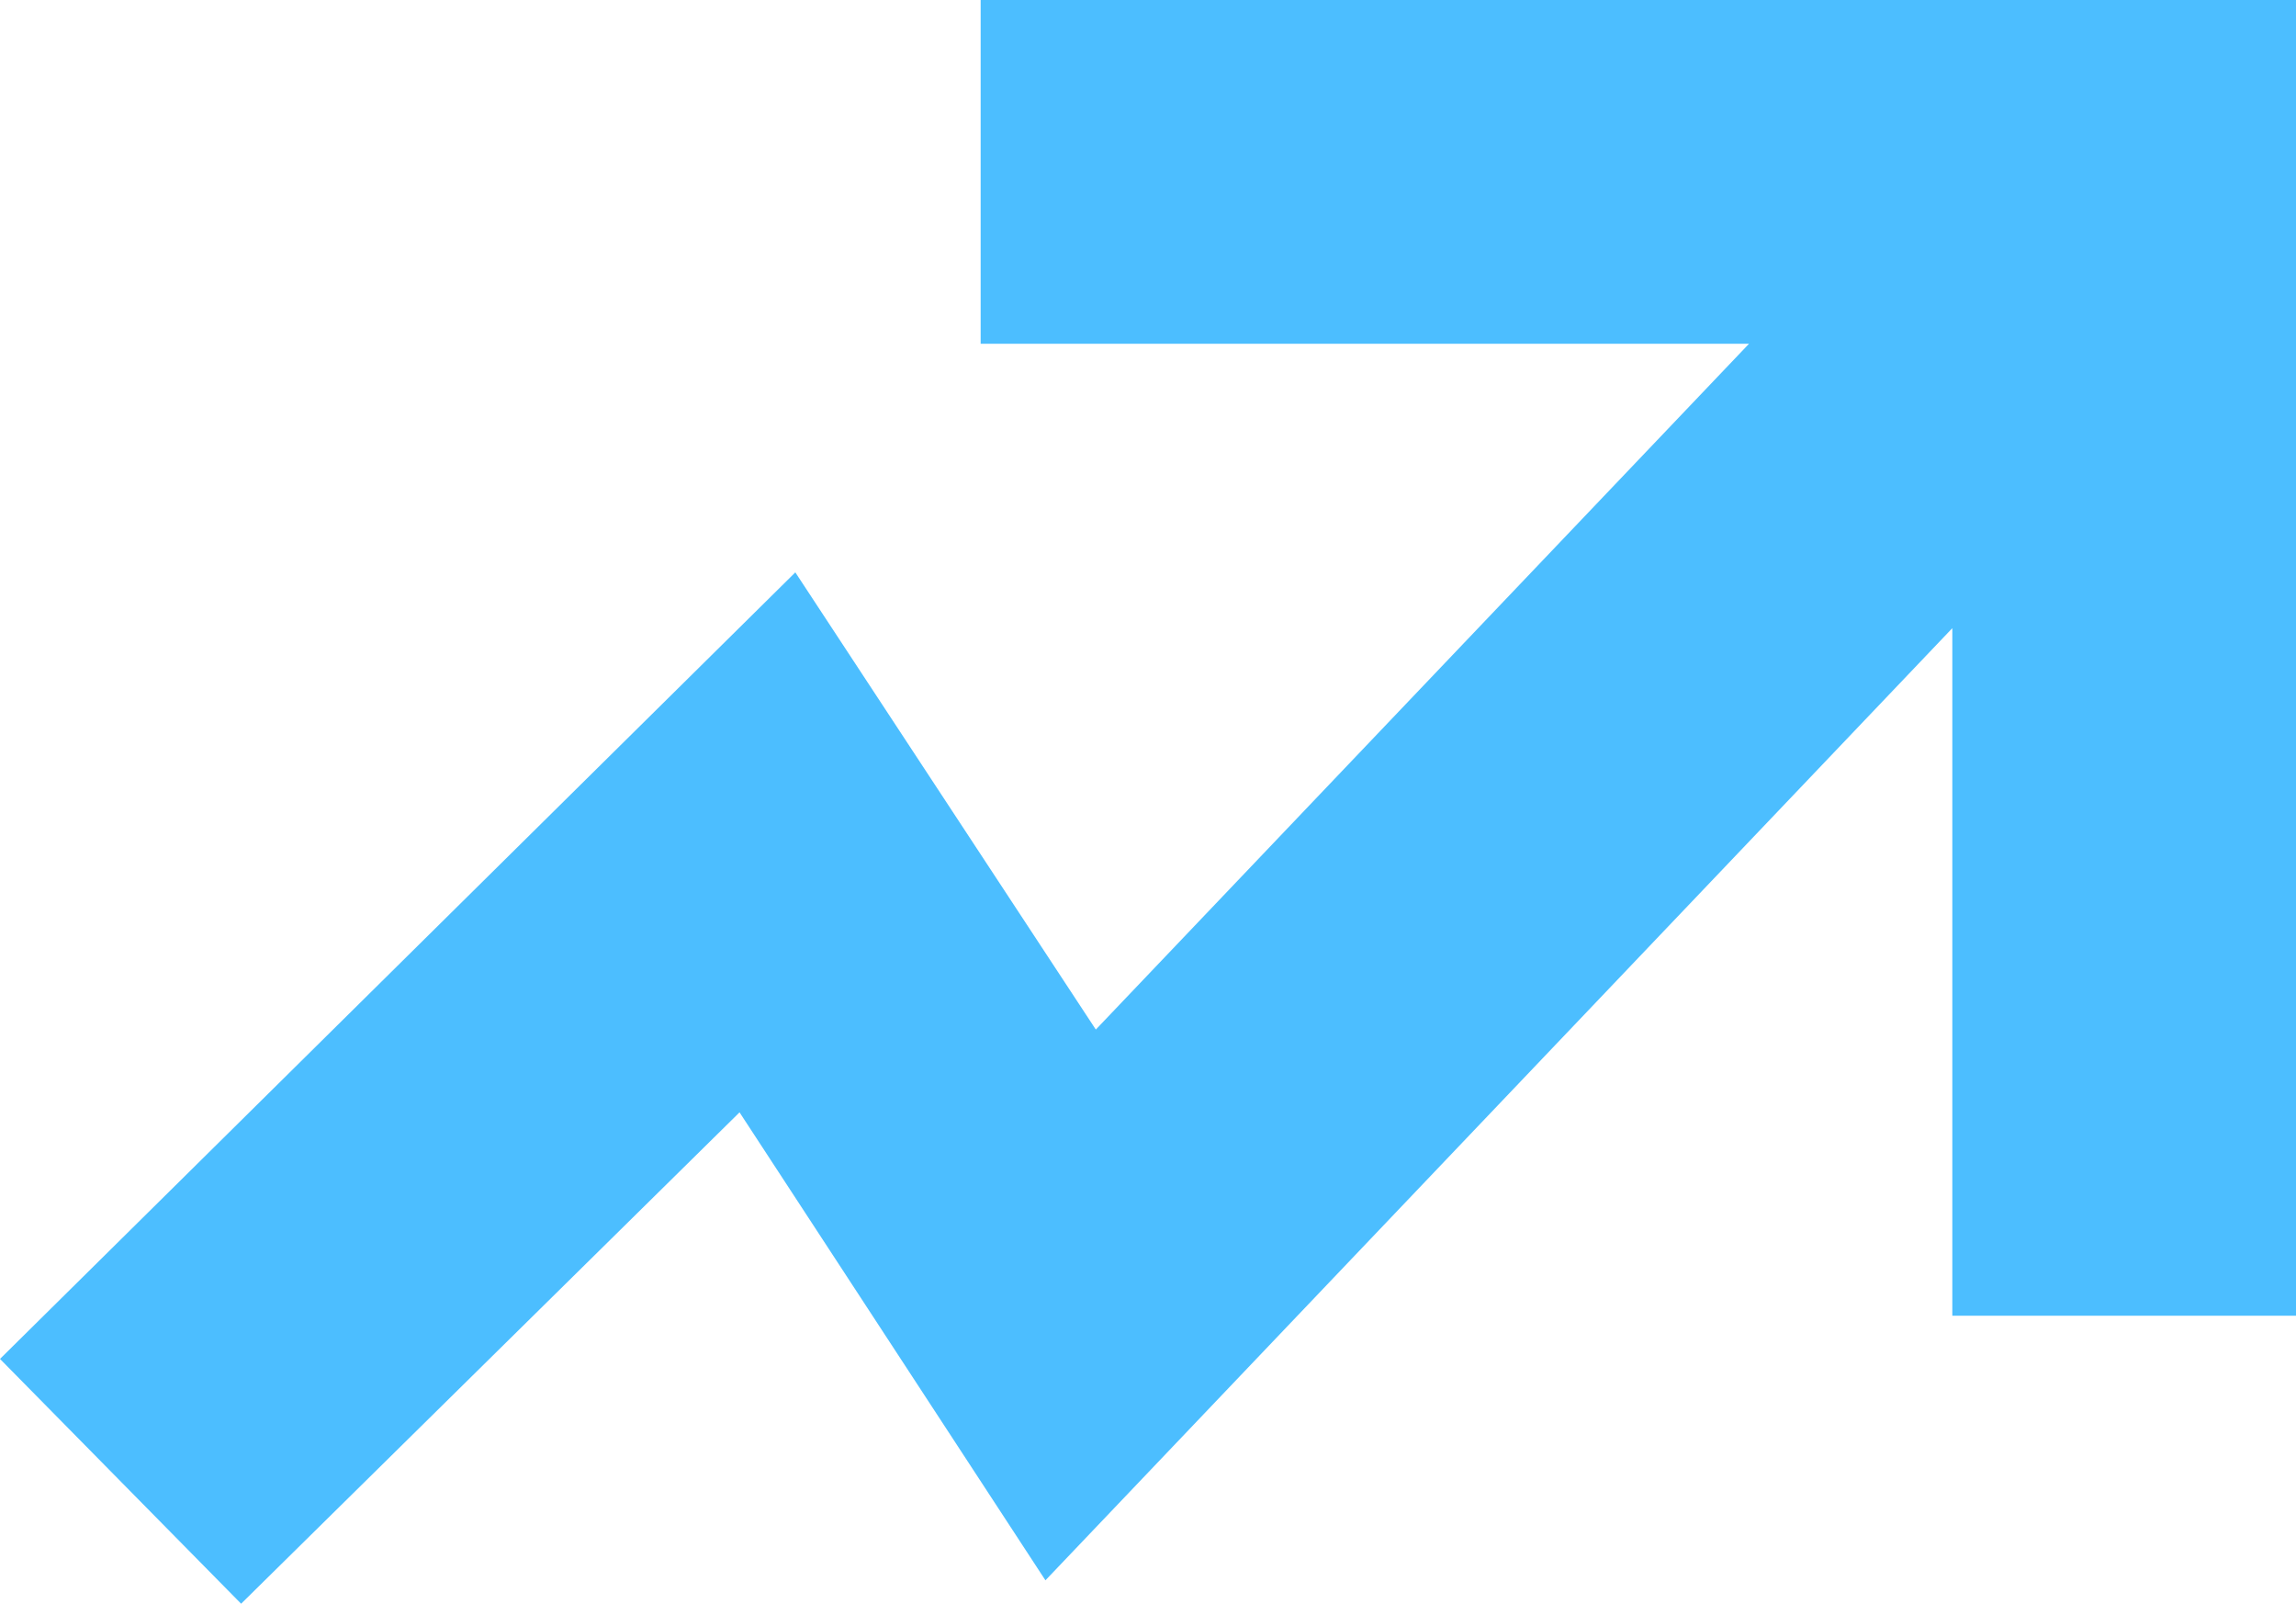 <?xml version="1.0" encoding="utf-8"?>
<!-- Generator: Adobe Illustrator 28.2.0, SVG Export Plug-In . SVG Version: 6.00 Build 0)  -->
<svg version="1.1" id="Layer_1" xmlns="http://www.w3.org/2000/svg" xmlns:xlink="http://www.w3.org/1999/xlink" x="0px" y="0px"
	 viewBox="0 0 127.6 89.1" style="enable-background:new 0 0 127.6 89.1;" xml:space="preserve">
<style type="text/css">
	.st0{fill:#4CBEFF;}
</style>
<polygon class="st0" points="54.5,0 54.5,19.1 97.2,19.1 60.9,57.2 44.2,31.8 0,75.5 13.4,89.1 41.1,61.8 58.1,87.8 108.5,34.9 
	108.5,73.1 127.6,73.1 127.6,0 "/>
</svg>

